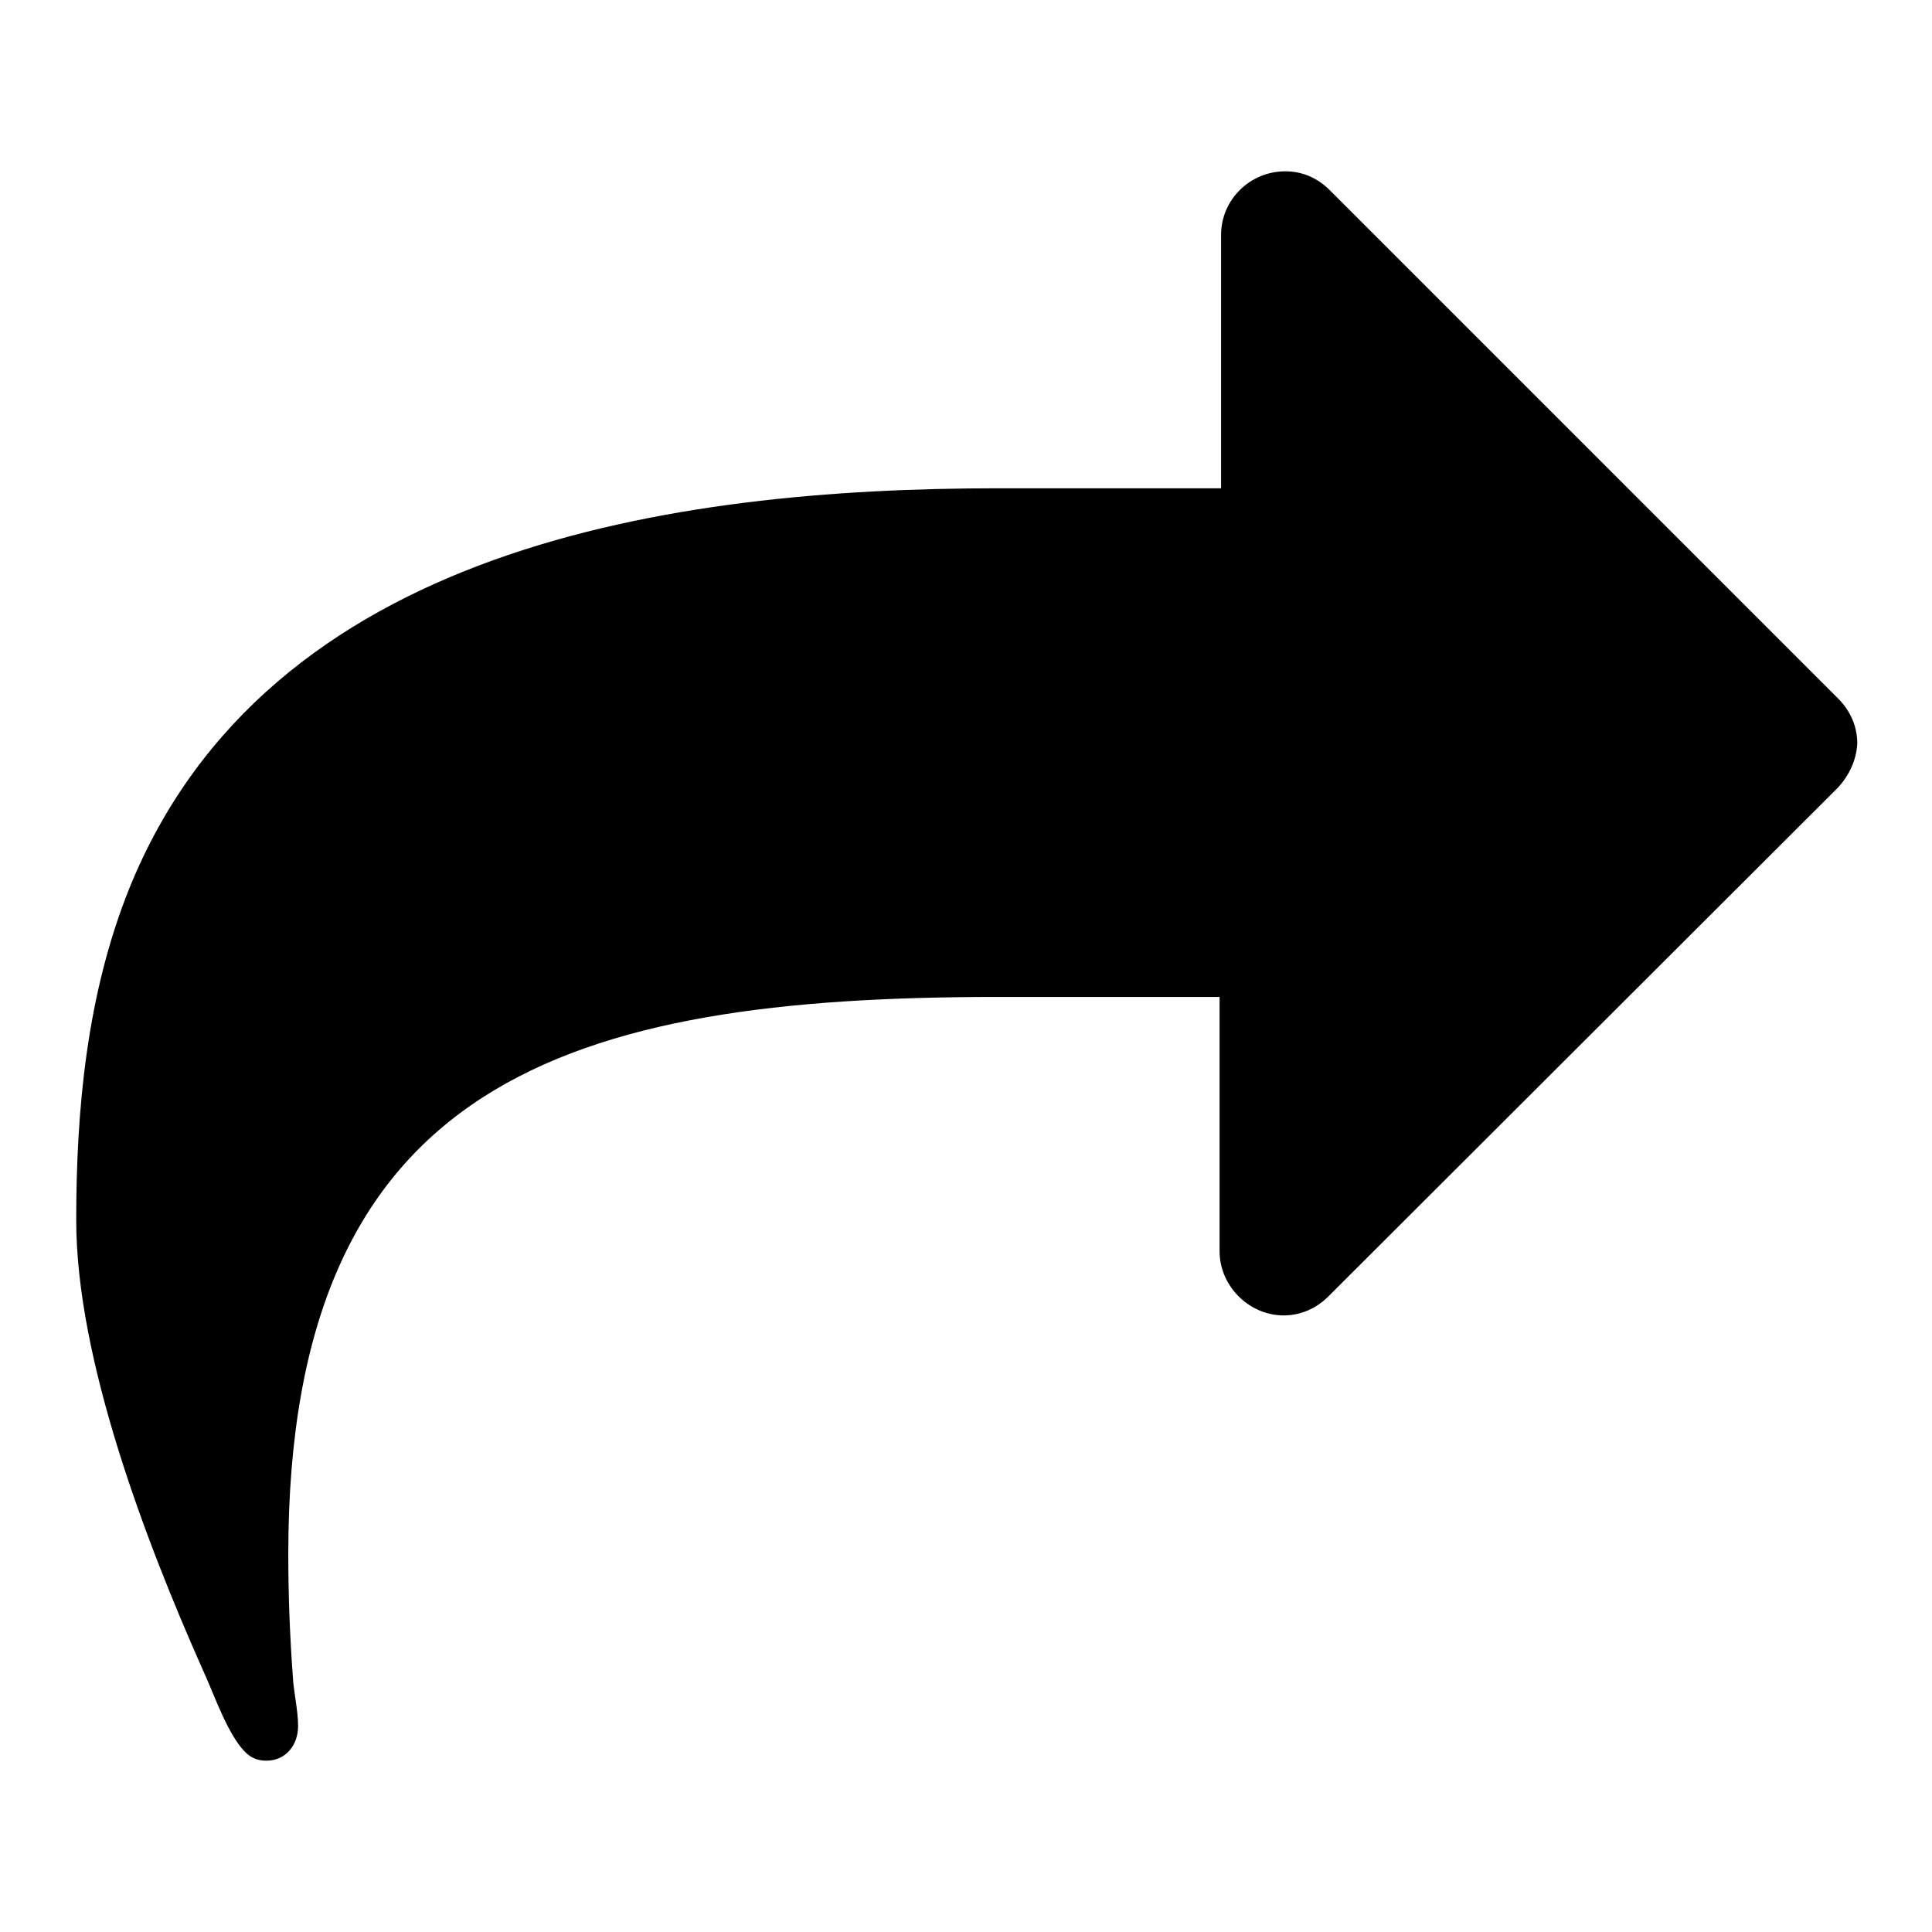 <?xml version="1.0" encoding="utf-8"?>
<!-- Svg Vector Icons : http://www.onlinewebfonts.com/icon -->
<!DOCTYPE svg PUBLIC "-//W3C//DTD SVG 1.1//EN" "http://www.w3.org/Graphics/SVG/1.1/DTD/svg11.dtd">
<svg version="1.1" xmlns="http://www.w3.org/2000/svg" xmlns:xlink="http://www.w3.org/1999/xlink" x="0px" y="0px" viewBox="0 0 256 256" enable-background="new 0 0 256 256" xml:space="preserve">
<g><g><path fill="#000000" d="M243.5,104.4L176,171.8c-1.6,1.6-3.7,2.5-5.9,2.5c-4.6,0-8.5-3.9-8.5-8.5v-33.7h-29.4c-56.8,0-94,11-94,73.8c0,5.4,0.2,10.8,0.6,16.2c0.1,2.1,0.7,4.5,0.7,6.6c0,2.5-1.6,4.6-4.2,4.6c-1.9,0-2.8-1-3.7-2.2c-2-2.8-3.4-7-4.8-10c-7.5-16.9-16.7-41-16.7-59.4c0-14.7,1.4-29.9,7-43.9c18.3-45.4,72-53.1,115.2-53.1h29.5V31.1c0-4.6,3.8-8.4,8.5-8.4c2.3,0,4.3,0.9,5.9,2.5l67.4,67.4c1.6,1.6,2.5,3.7,2.5,5.9C246,100.7,245,102.8,243.5,104.4"/></g></g>
</svg>
